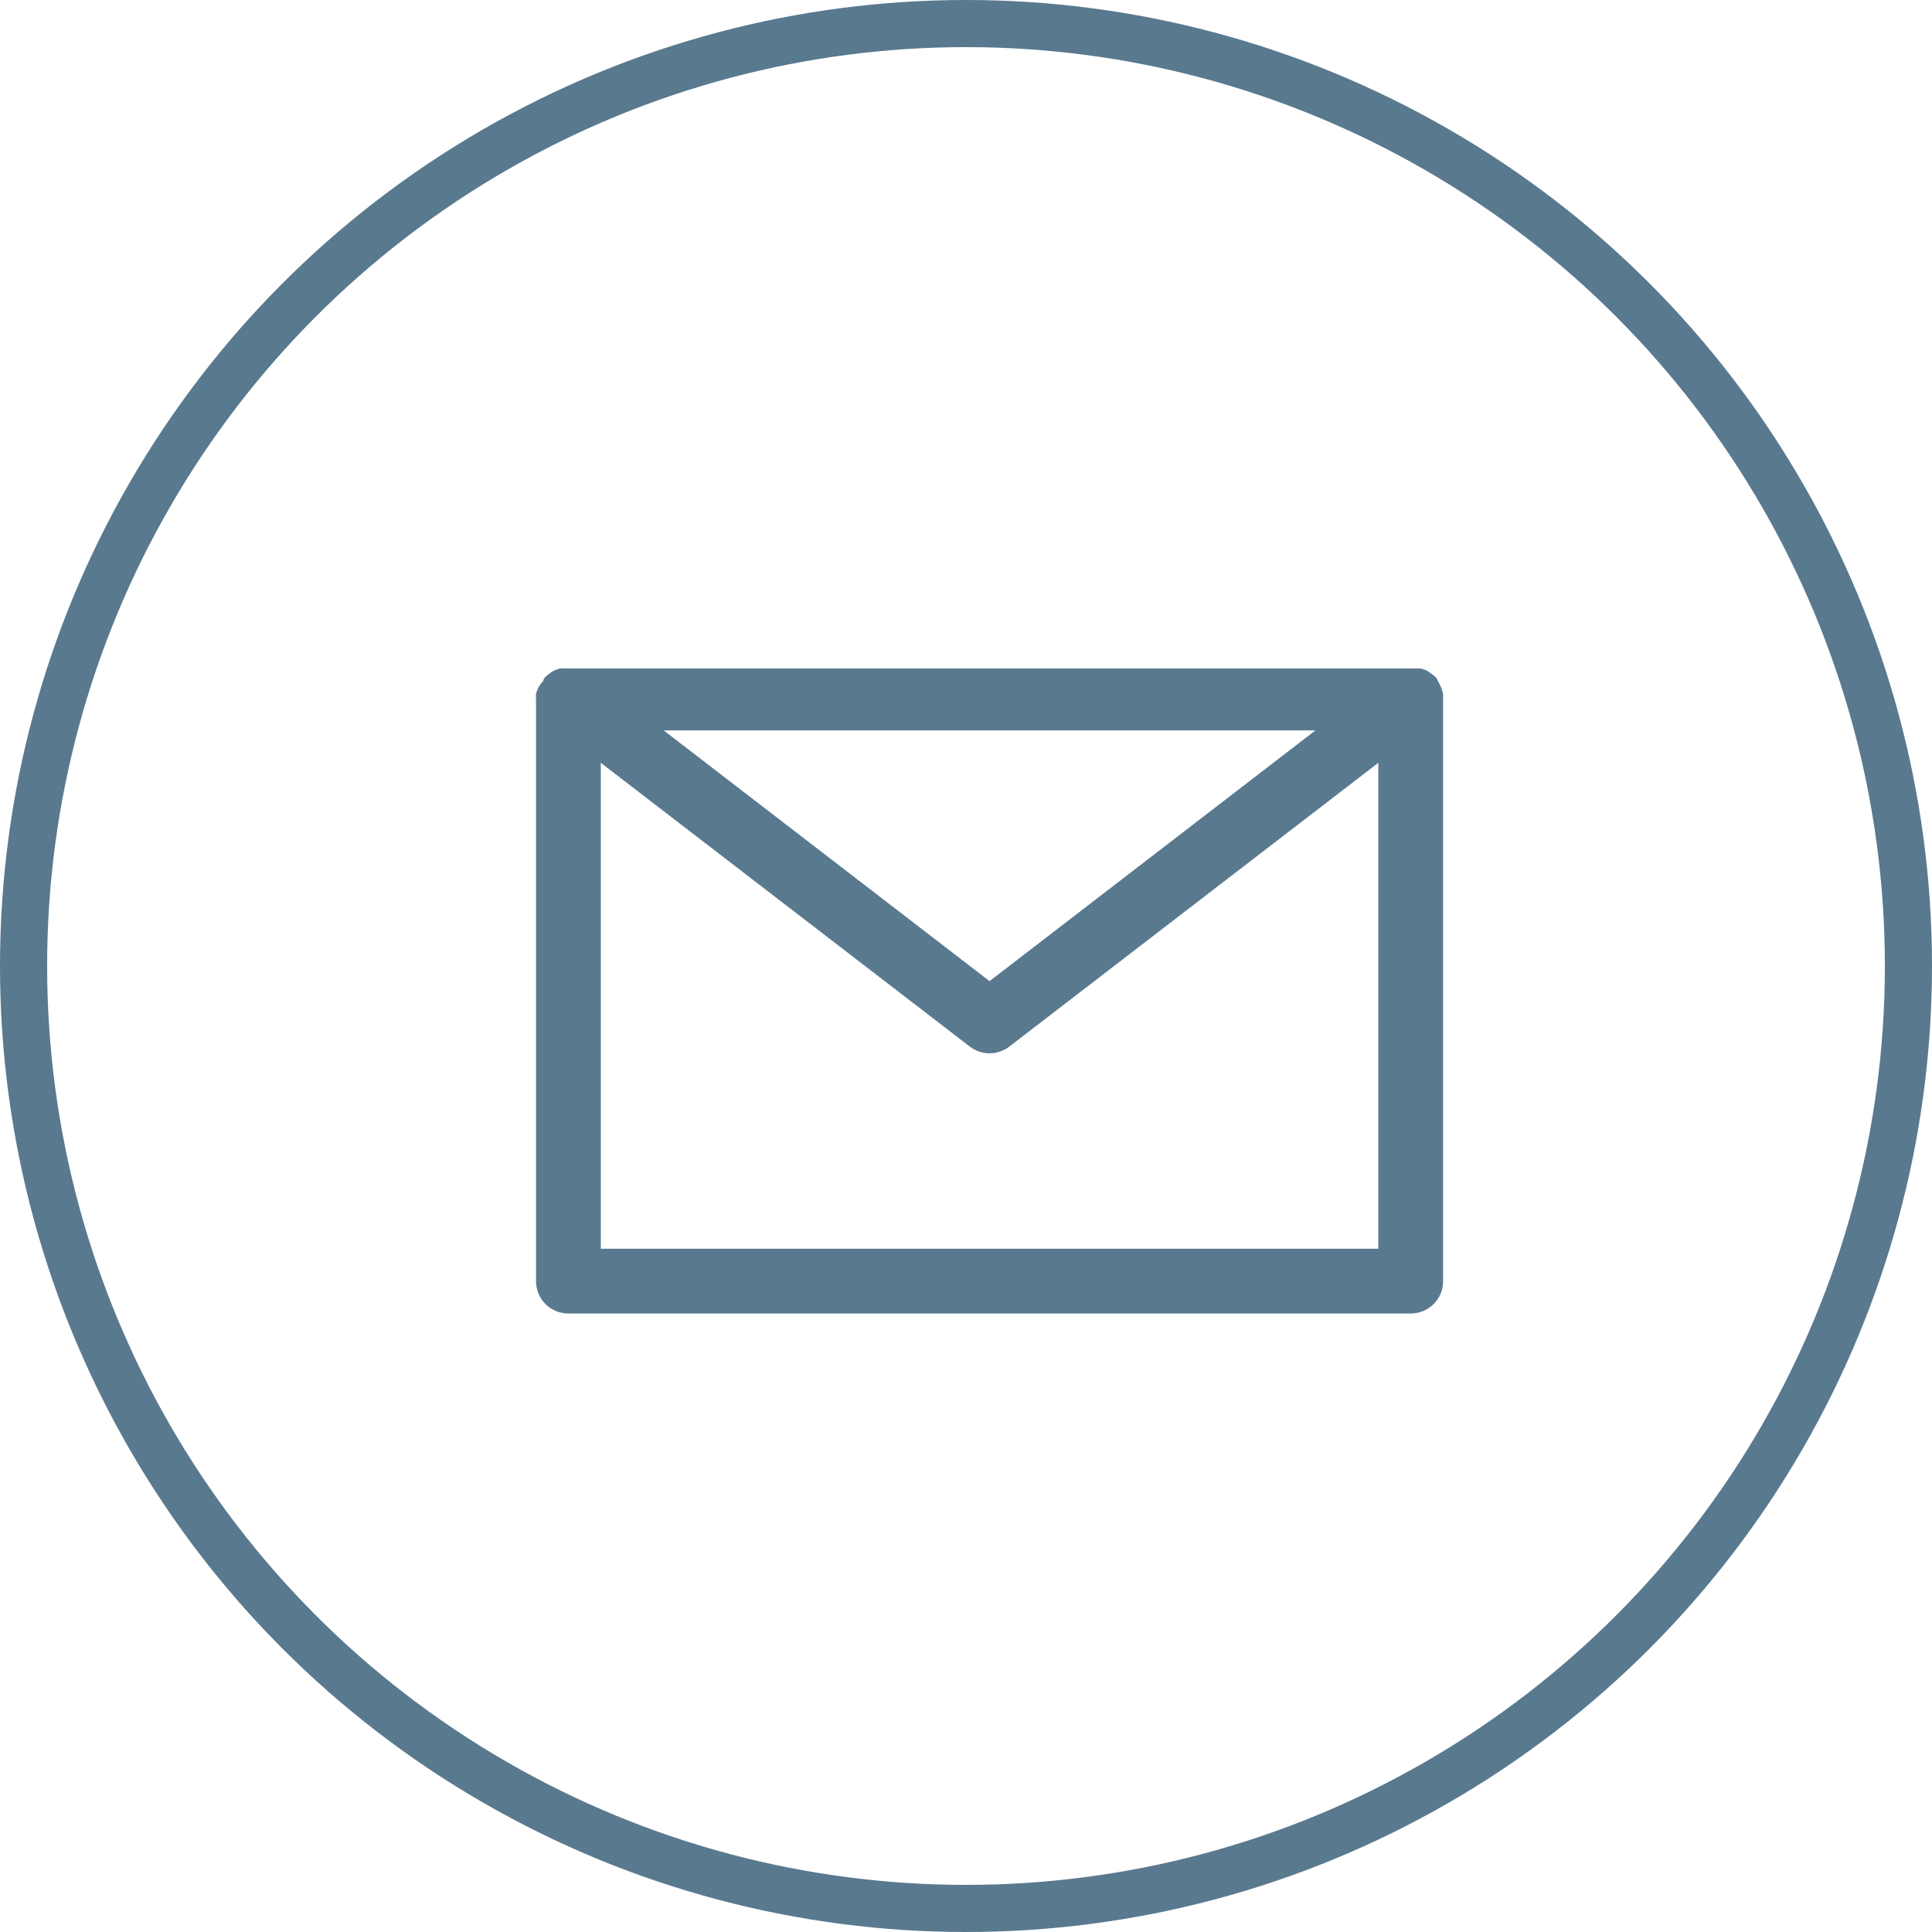 <svg width="41" height="41" viewBox="0 0 41 41" fill="none" xmlns="http://www.w3.org/2000/svg">
<circle cx="20.5" cy="20.5" r="20" stroke="#59798F"/>
<path d="M30.584 14.592C30.567 14.549 30.547 14.508 30.522 14.469C30.512 14.443 30.501 14.418 30.488 14.393C30.424 14.33 30.352 14.274 30.274 14.228L30.158 14.187H12.021C11.973 14.182 11.925 14.182 11.877 14.187L11.76 14.228C11.724 14.248 11.689 14.271 11.657 14.297C11.62 14.323 11.585 14.353 11.554 14.386C11.541 14.411 11.529 14.436 11.52 14.462C11.447 14.536 11.397 14.629 11.375 14.73C11.373 14.757 11.373 14.785 11.375 14.812V27.188C11.375 27.37 11.447 27.545 11.576 27.674C11.705 27.802 11.88 27.875 12.063 27.875H29.938C30.12 27.875 30.295 27.802 30.424 27.674C30.553 27.545 30.625 27.37 30.625 27.188V14.812C30.627 14.785 30.627 14.757 30.625 14.73C30.616 14.683 30.602 14.637 30.584 14.592ZM27.916 15.5L21 20.821L14.084 15.5H27.916ZM29.25 26.5H12.75V16.188L20.581 22.21C20.701 22.302 20.848 22.353 21 22.353C21.152 22.353 21.299 22.302 21.419 22.21L29.25 16.188V26.5Z" fill="#59798F"/>
</svg>
